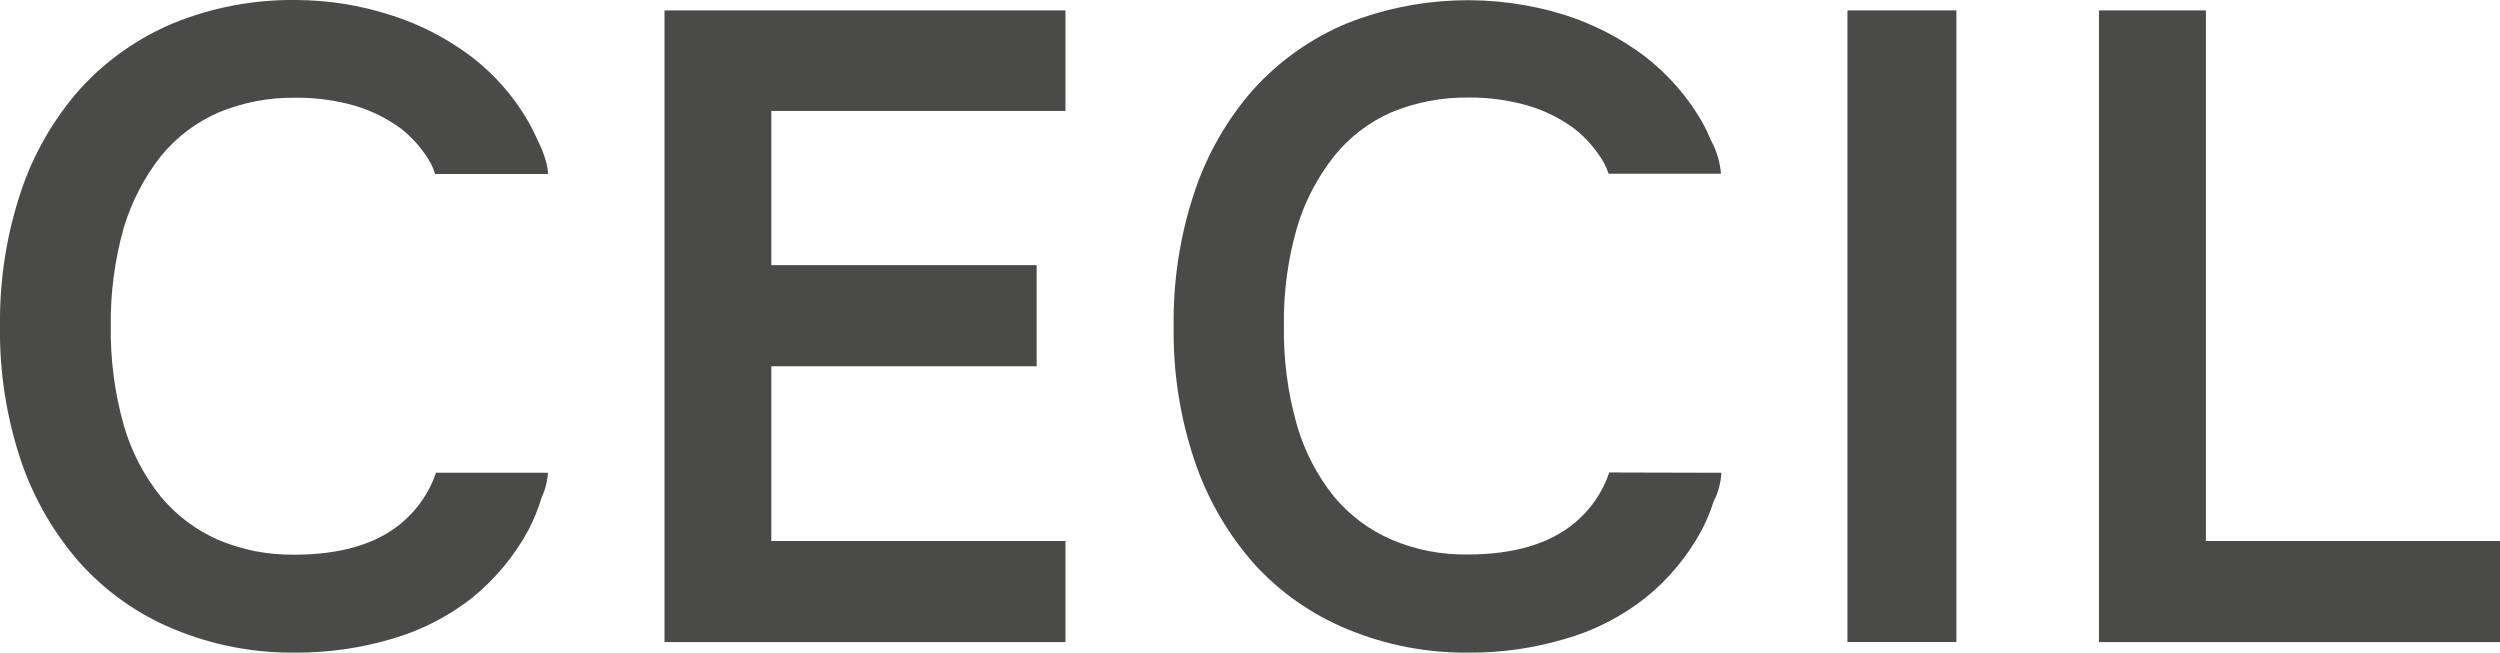 <?xml version="1.0" encoding="UTF-8"?><svg id="Ebene_2" xmlns="http://www.w3.org/2000/svg" viewBox="0 0 425.21 111.01"><g id="Ebene_1-2"><path d="M113.02,109.2h68.2v-17.18h-50.03v-29.72h45.13v-17.2h-45.13v-26.23h50.03V1.77h-68.2s0,107.43,0,107.43ZM13.63,95.77c4.4,4.89,9.84,8.72,15.92,11.23,6.55,2.72,13.57,4.08,20.66,4,5.58.03,11.14-.76,16.49-2.35,4.95-1.44,9.59-3.81,13.64-7,3.92-3.19,7.17-7.12,9.57-11.56.9-1.74,1.64-3.57,2.2-5.45.63-1.33,1-2.77,1.09-4.24h-19.19l.13.07c-1.14,3.3-3.15,6.23-5.83,8.47-4.3,3.62-10.44,5.4-18.22,5.4-4.46.07-8.89-.79-13-2.53-3.76-1.65-7.08-4.15-9.71-7.3-2.88-3.58-5.03-7.7-6.31-12.12-1.56-5.51-2.31-11.22-2.23-16.95-.07-5.65.68-11.27,2.21-16.71,1.32-4.39,3.45-8.5,6.27-12.12,2.62-3.22,5.97-5.78,9.77-7.45,4.18-1.74,8.68-2.61,13.21-2.54,3.42-.03,6.83.43,10.12,1.38,2.78.83,5.4,2.13,7.74,3.84,2.07,1.62,3.8,3.62,5.1,5.91.3.59.56,1.21.75,1.84h19.19c0-2.38-1.7-5.6-1.7-5.6-.5-1.16-1.06-2.29-1.69-3.39-2.47-4.27-5.76-8.01-9.68-11-4.09-3.08-8.68-5.45-13.56-7C61.28.88,55.76,0,50.21,0c-7.08-.08-14.1,1.26-20.66,3.92-6.06,2.52-11.5,6.34-15.92,11.2-4.52,5.11-7.96,11.09-10.11,17.57C1.09,40.03-.1,47.72,0,55.45c-.11,7.73,1.08,15.42,3.51,22.76,2.17,6.47,5.61,12.44,10.11,17.56M314.22,1.77h18.53v107.42h-18.53V1.77ZM375.19,92.02V1.77h-18.19v107.43h68.21v-17.18h-50.02ZM273.94,80.36h-.23c-1.12,3.33-3.14,6.29-5.84,8.54-4.32,3.62-10.44,5.41-18.26,5.41-4.44.07-8.85-.79-12.94-2.53-3.78-1.64-7.13-4.14-9.77-7.3-2.87-3.59-5.01-7.71-6.3-12.12-1.57-5.51-2.32-11.22-2.23-16.95-.09-5.65.67-11.29,2.23-16.72,1.31-4.4,3.45-8.51,6.3-12.12,2.59-3.23,5.92-5.78,9.7-7.45,4.2-1.74,8.71-2.6,13.26-2.53,3.43-.03,6.85.45,10.15,1.41,2.77.83,5.37,2.13,7.7,3.84,2.08,1.61,3.82,3.62,5.12,5.91.3.58.56,1.18.78,1.8h19.1c-.16-1.94-.71-3.83-1.63-5.55-.5-1.18-1.06-2.34-1.69-3.46-2.49-4.26-5.78-7.99-9.69-11-4.1-3.08-8.68-5.44-13.56-7-12.13-3.77-25.19-3.27-37,1.41-6.07,2.52-11.5,6.35-15.92,11.21-4.51,5.12-7.94,11.09-10.08,17.57-2.44,7.33-3.63,15.03-3.52,22.76-.12,7.73,1.07,15.43,3.52,22.77,2.16,6.46,5.59,12.43,10.08,17.55,4.4,4.87,9.84,8.69,15.91,11.19,6.55,2.72,13.57,4.08,20.66,4,5.57.04,11.12-.75,16.46-2.35,4.96-1.42,9.6-3.8,13.65-7,3.92-3.16,7.16-7.08,9.55-11.51.8-1.55,1.47-3.17,2-4.83.78-1.52,1.24-3.19,1.33-4.9l-18.84-.05Z" fill="#4a4a49"/></g></svg>
